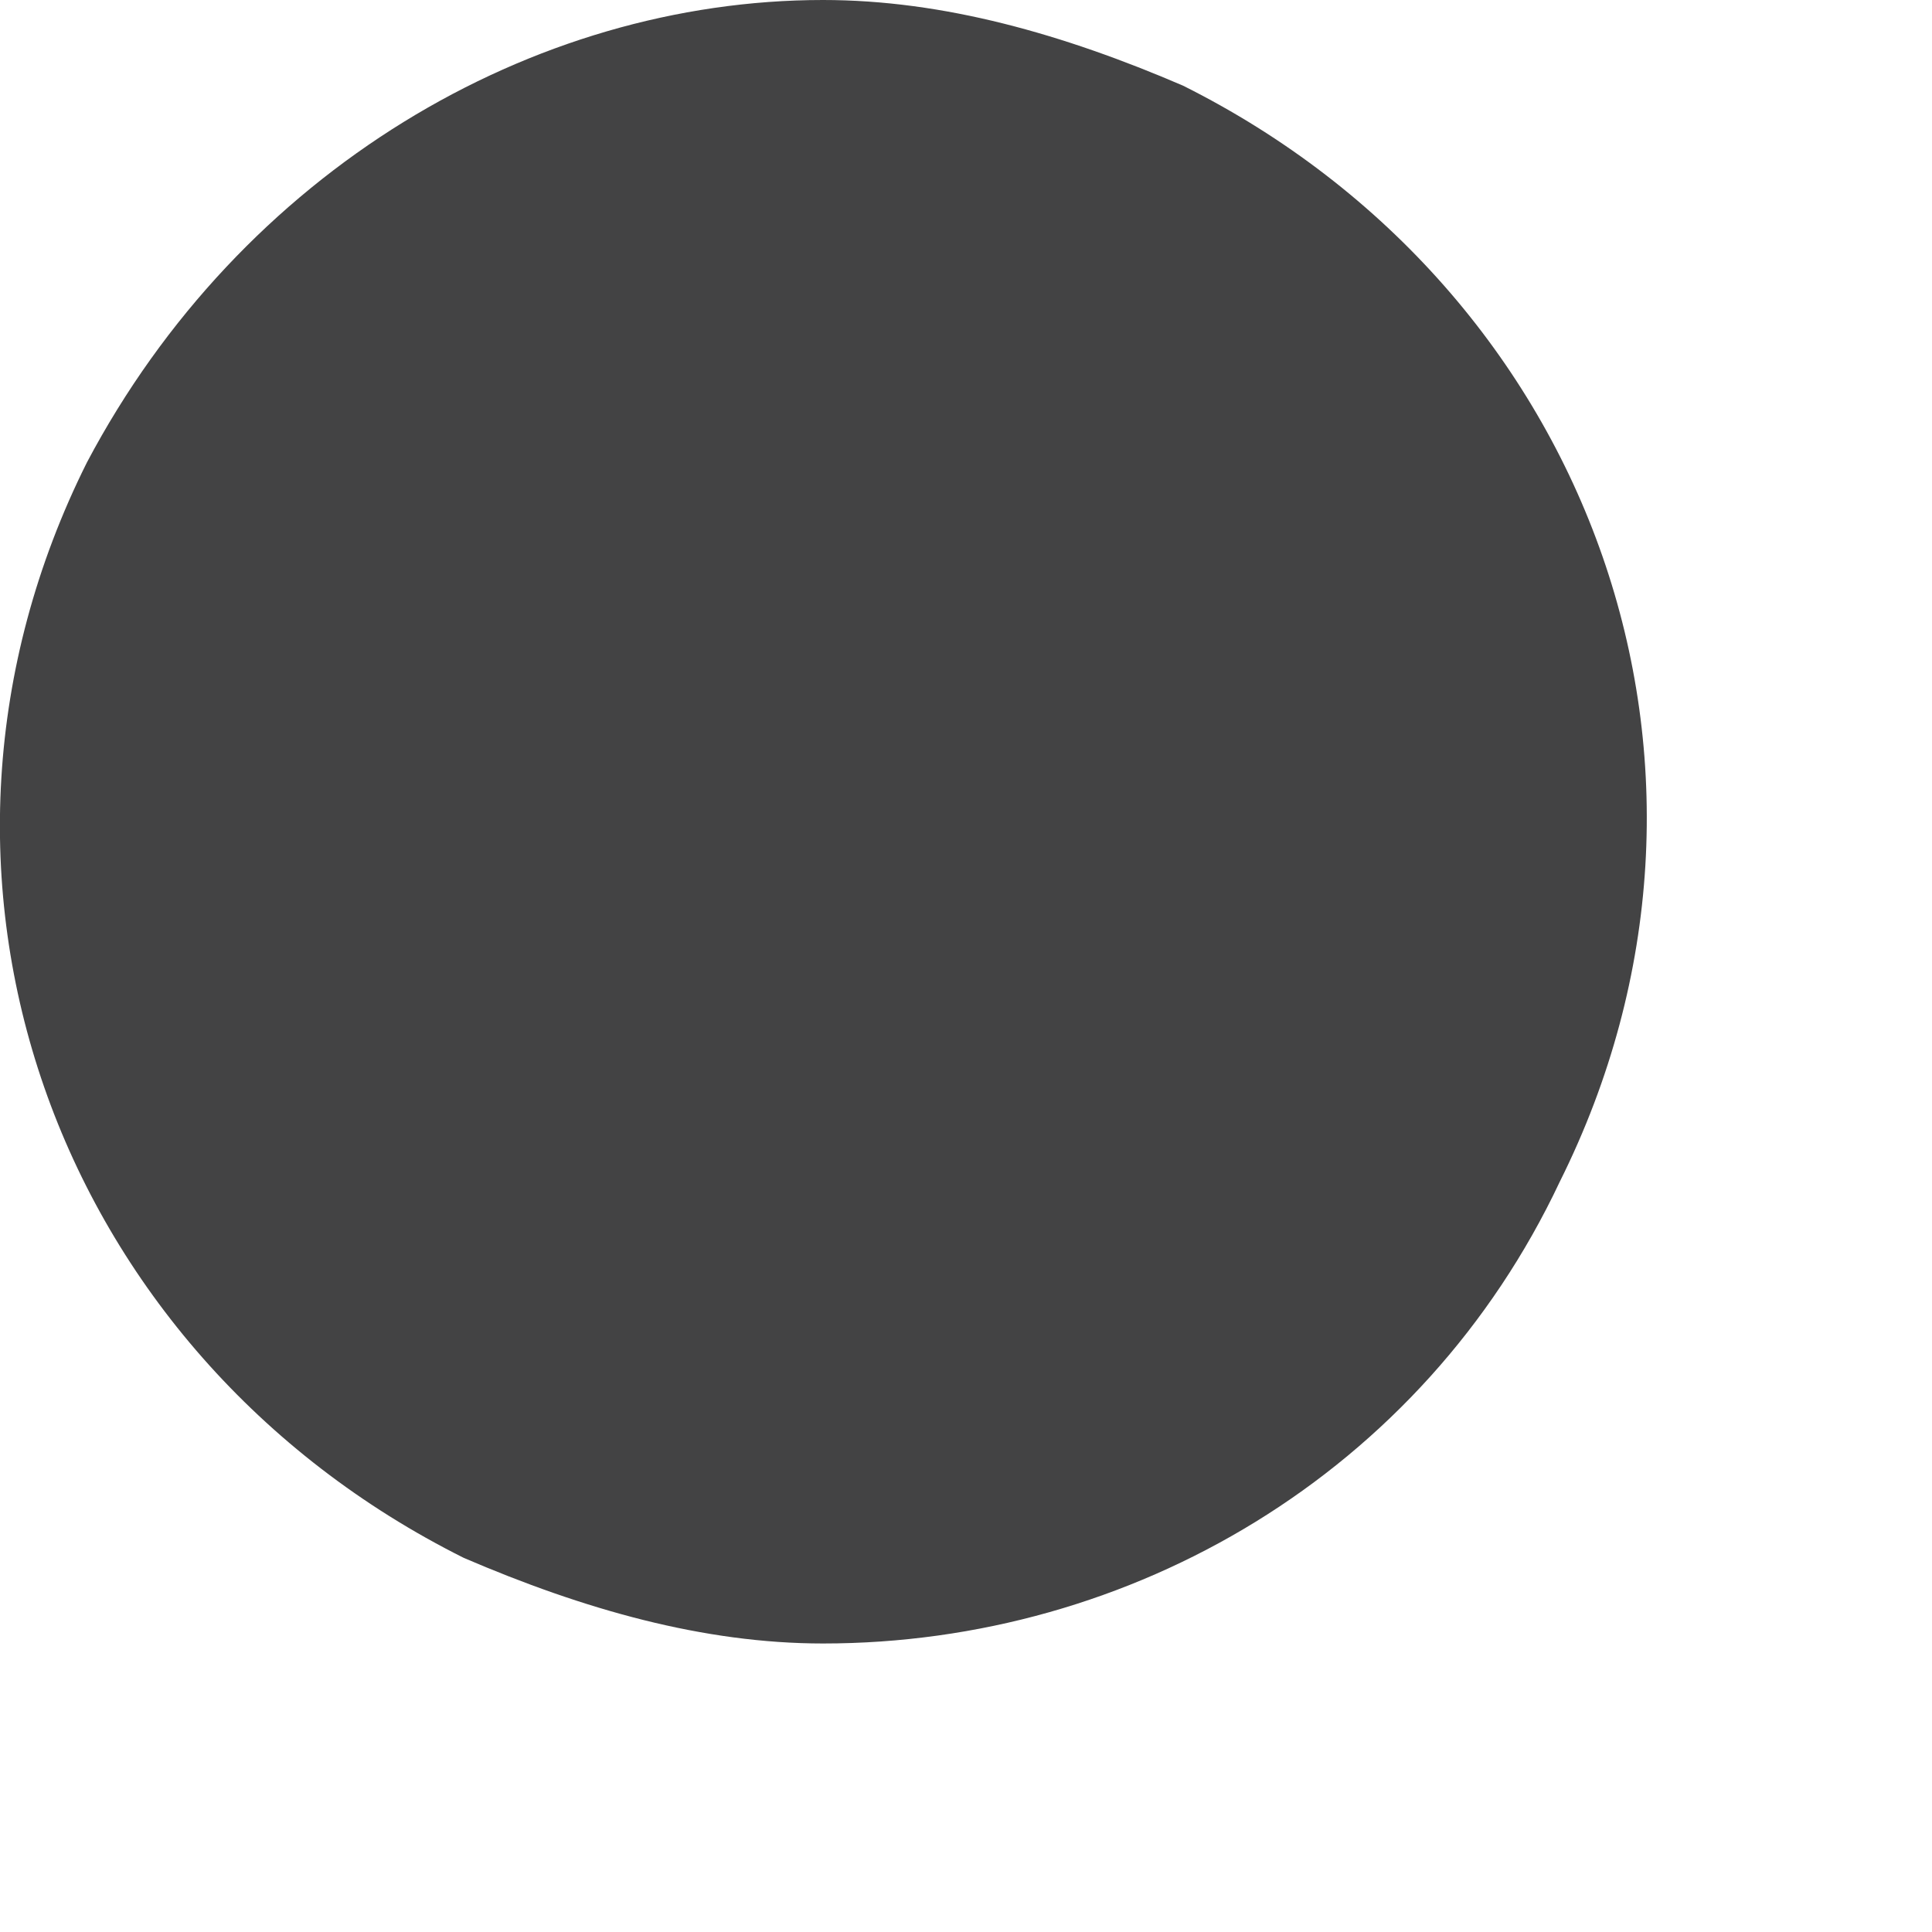 <?xml version="1.0" encoding="utf-8"?>
<svg xmlns="http://www.w3.org/2000/svg" fill="none" height="100%" overflow="visible" preserveAspectRatio="none" style="display: block;" viewBox="0 0 3 3" width="100%">
<path d="M0.135 0.718C-0.184 1.356 0.082 2.1 0.72 2.419C0.906 2.499 1.092 2.552 1.278 2.552C1.757 2.552 2.209 2.287 2.422 1.835C2.741 1.196 2.475 0.452 1.837 0.133C1.651 0.053 1.465 0 1.278 0C0.826 0 0.374 0.266 0.135 0.718Z" fill="#434344" id="Vector"/>
</svg>